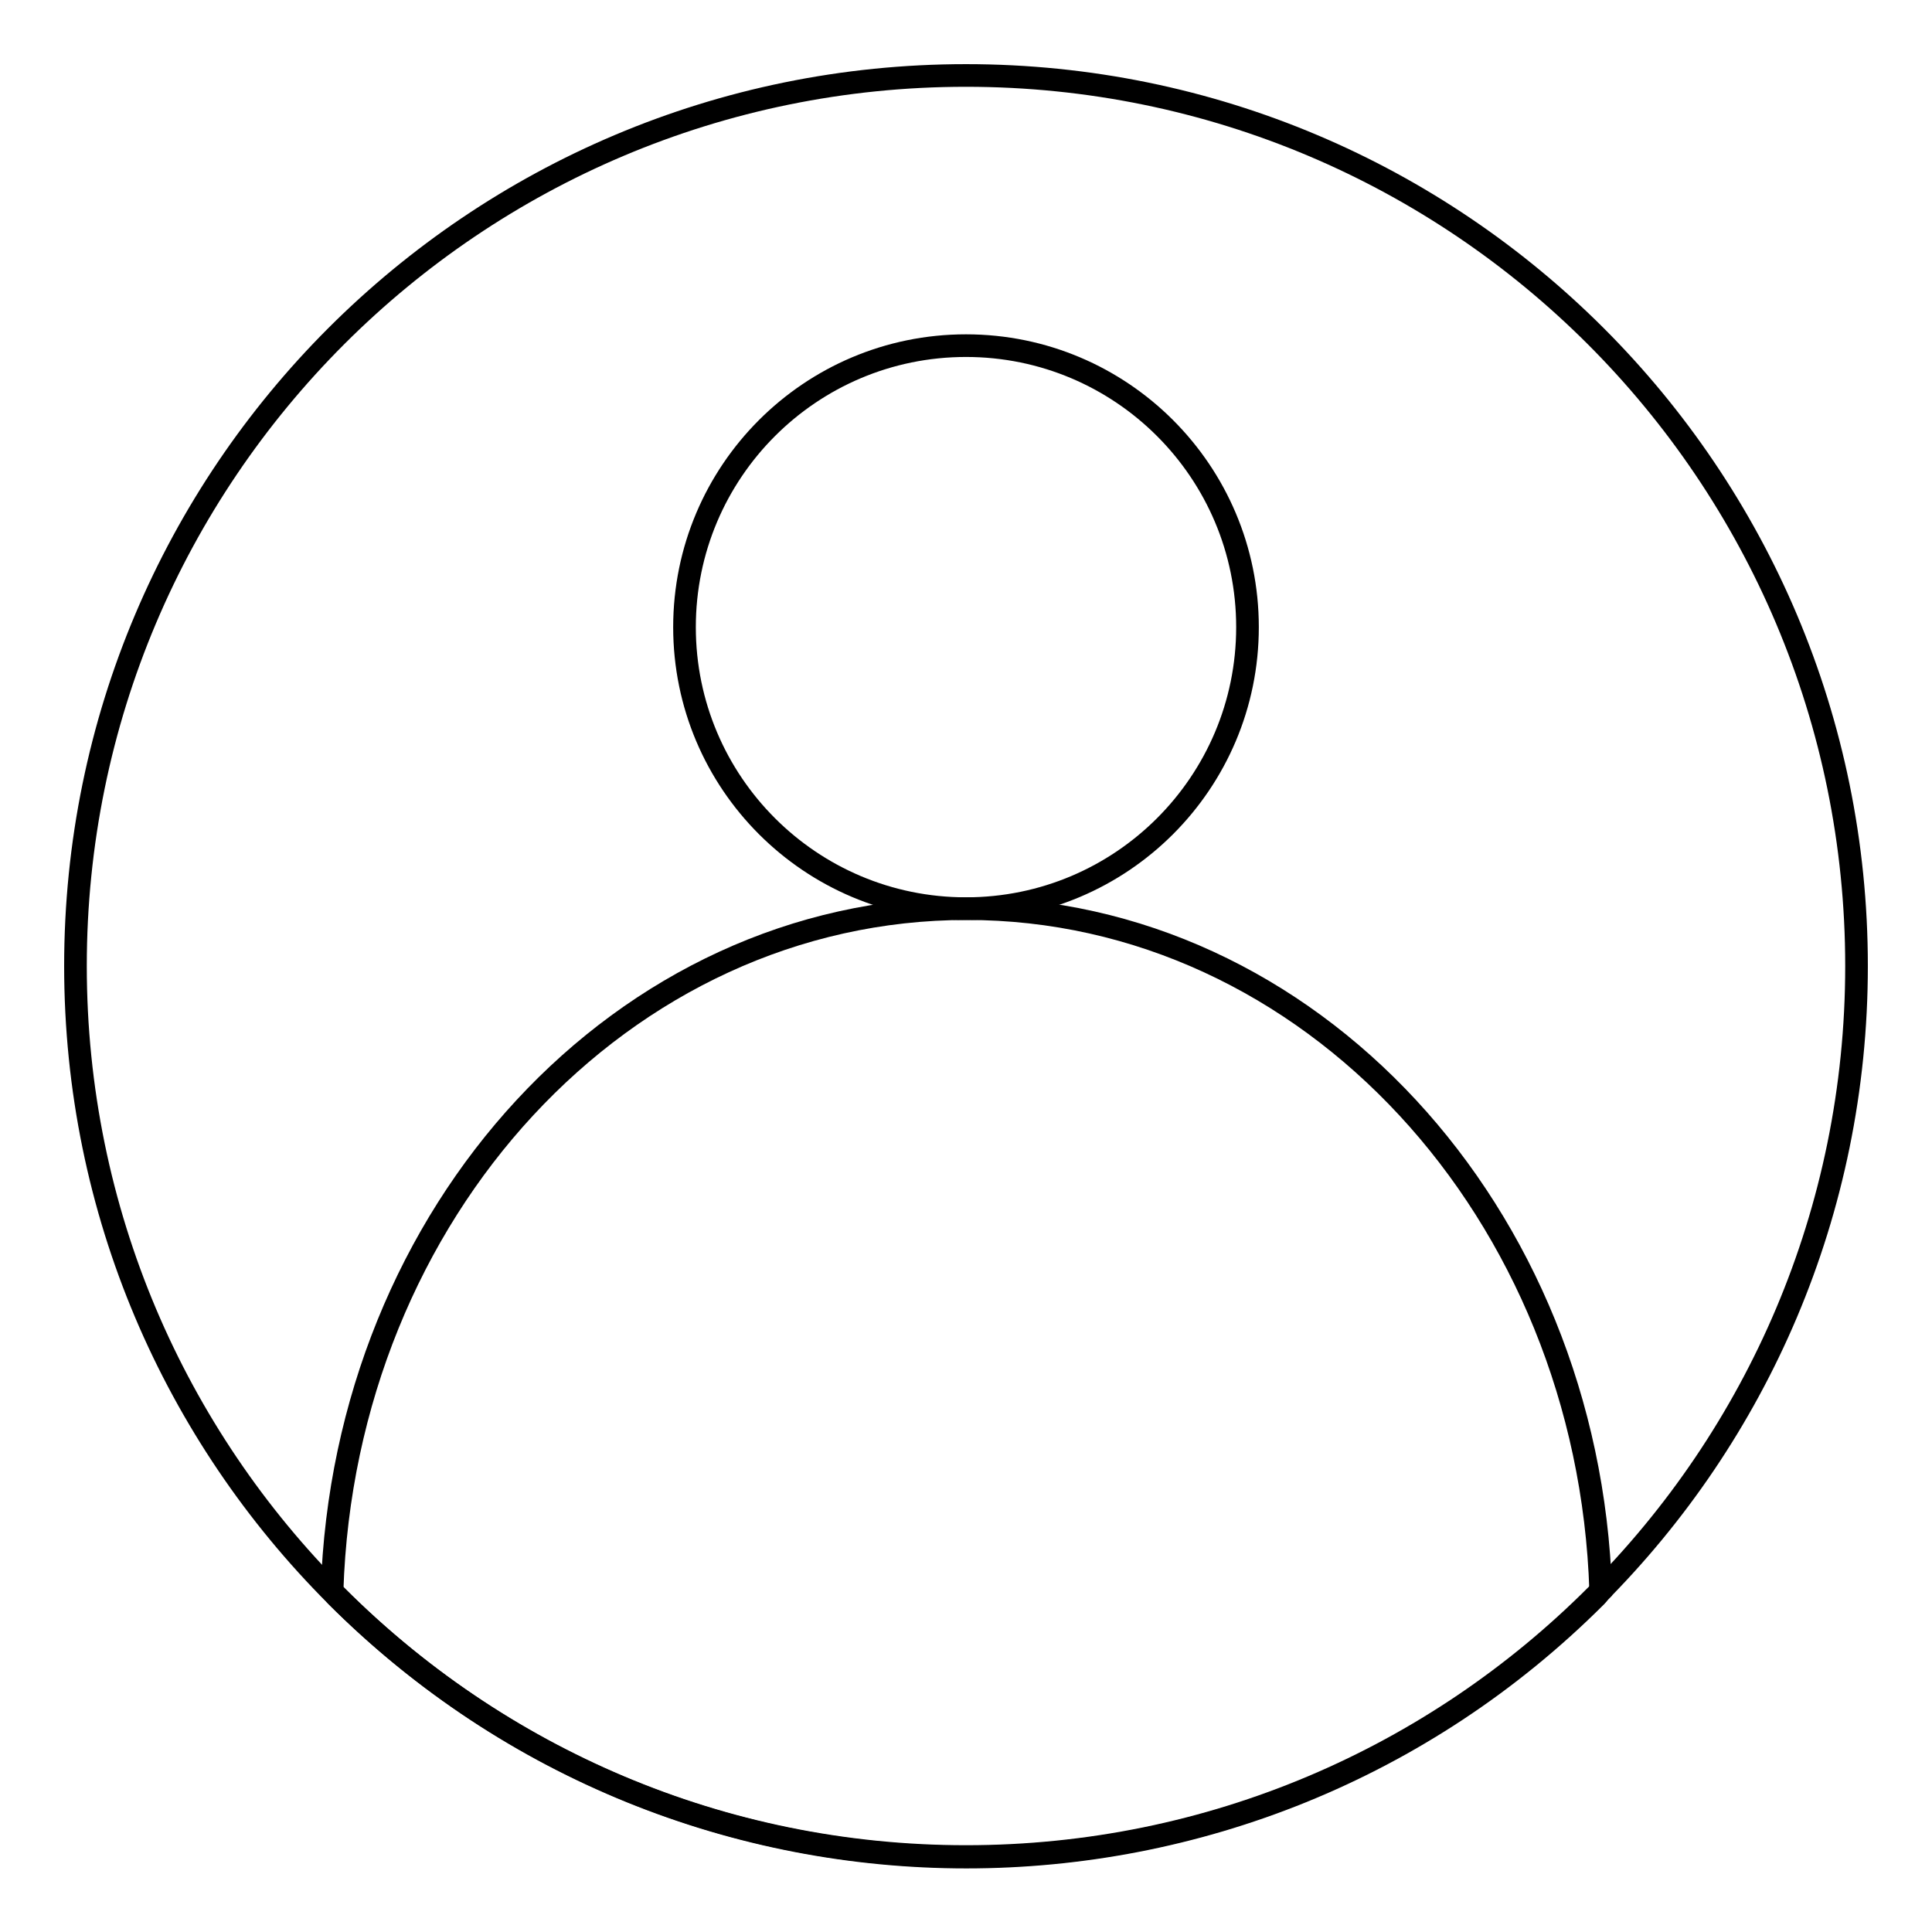 <?xml version="1.0" encoding="utf-8"?>
<!-- Svg Vector Icons : http://www.onlinewebfonts.com/icon -->
<!DOCTYPE svg PUBLIC "-//W3C//DTD SVG 1.1//EN" "http://www.w3.org/Graphics/SVG/1.1/DTD/svg11.dtd">
<svg version="1.1" xmlns="http://www.w3.org/2000/svg" xmlns:xlink="http://www.w3.org/1999/xlink" x="0px" y="0px" viewBox="0 0 256 256" enable-background="new 0 0 256 256" xml:space="preserve">
<g><g><path stroke-width="3" fill-opacity="0" stroke="#000000"  d="M90.7,83.1c0,20.6,16.7,37.3,37.3,37.3c20.6,0,37.3-16.7,37.3-37.3c0-20.6-16.7-37.3-37.3-37.3C107.4,45.8,90.7,62.5,90.7,83.1L90.7,83.1z"/><path stroke-width="3" fill-opacity="0" stroke="#000000"  d="M10,128c0,65.2,52.8,118,118,118c65.2,0,118-52.8,118-118c0-65.2-52.8-118-118-118C62.8,10,10,62.8,10,128L10,128z"/><path stroke-width="3" fill-opacity="0" stroke="#000000"  d="M44,210.8c0.2,0.2,0.4,0.5,0.6,0.7c46.1,46.1,120.8,46.1,166.9,0c0.2-0.2,0.4-0.5,0.6-0.7c-1.6-50.2-38.6-90.4-84-90.4C82.5,120.4,45.6,160.6,44,210.8z"/></g></g>
</svg>